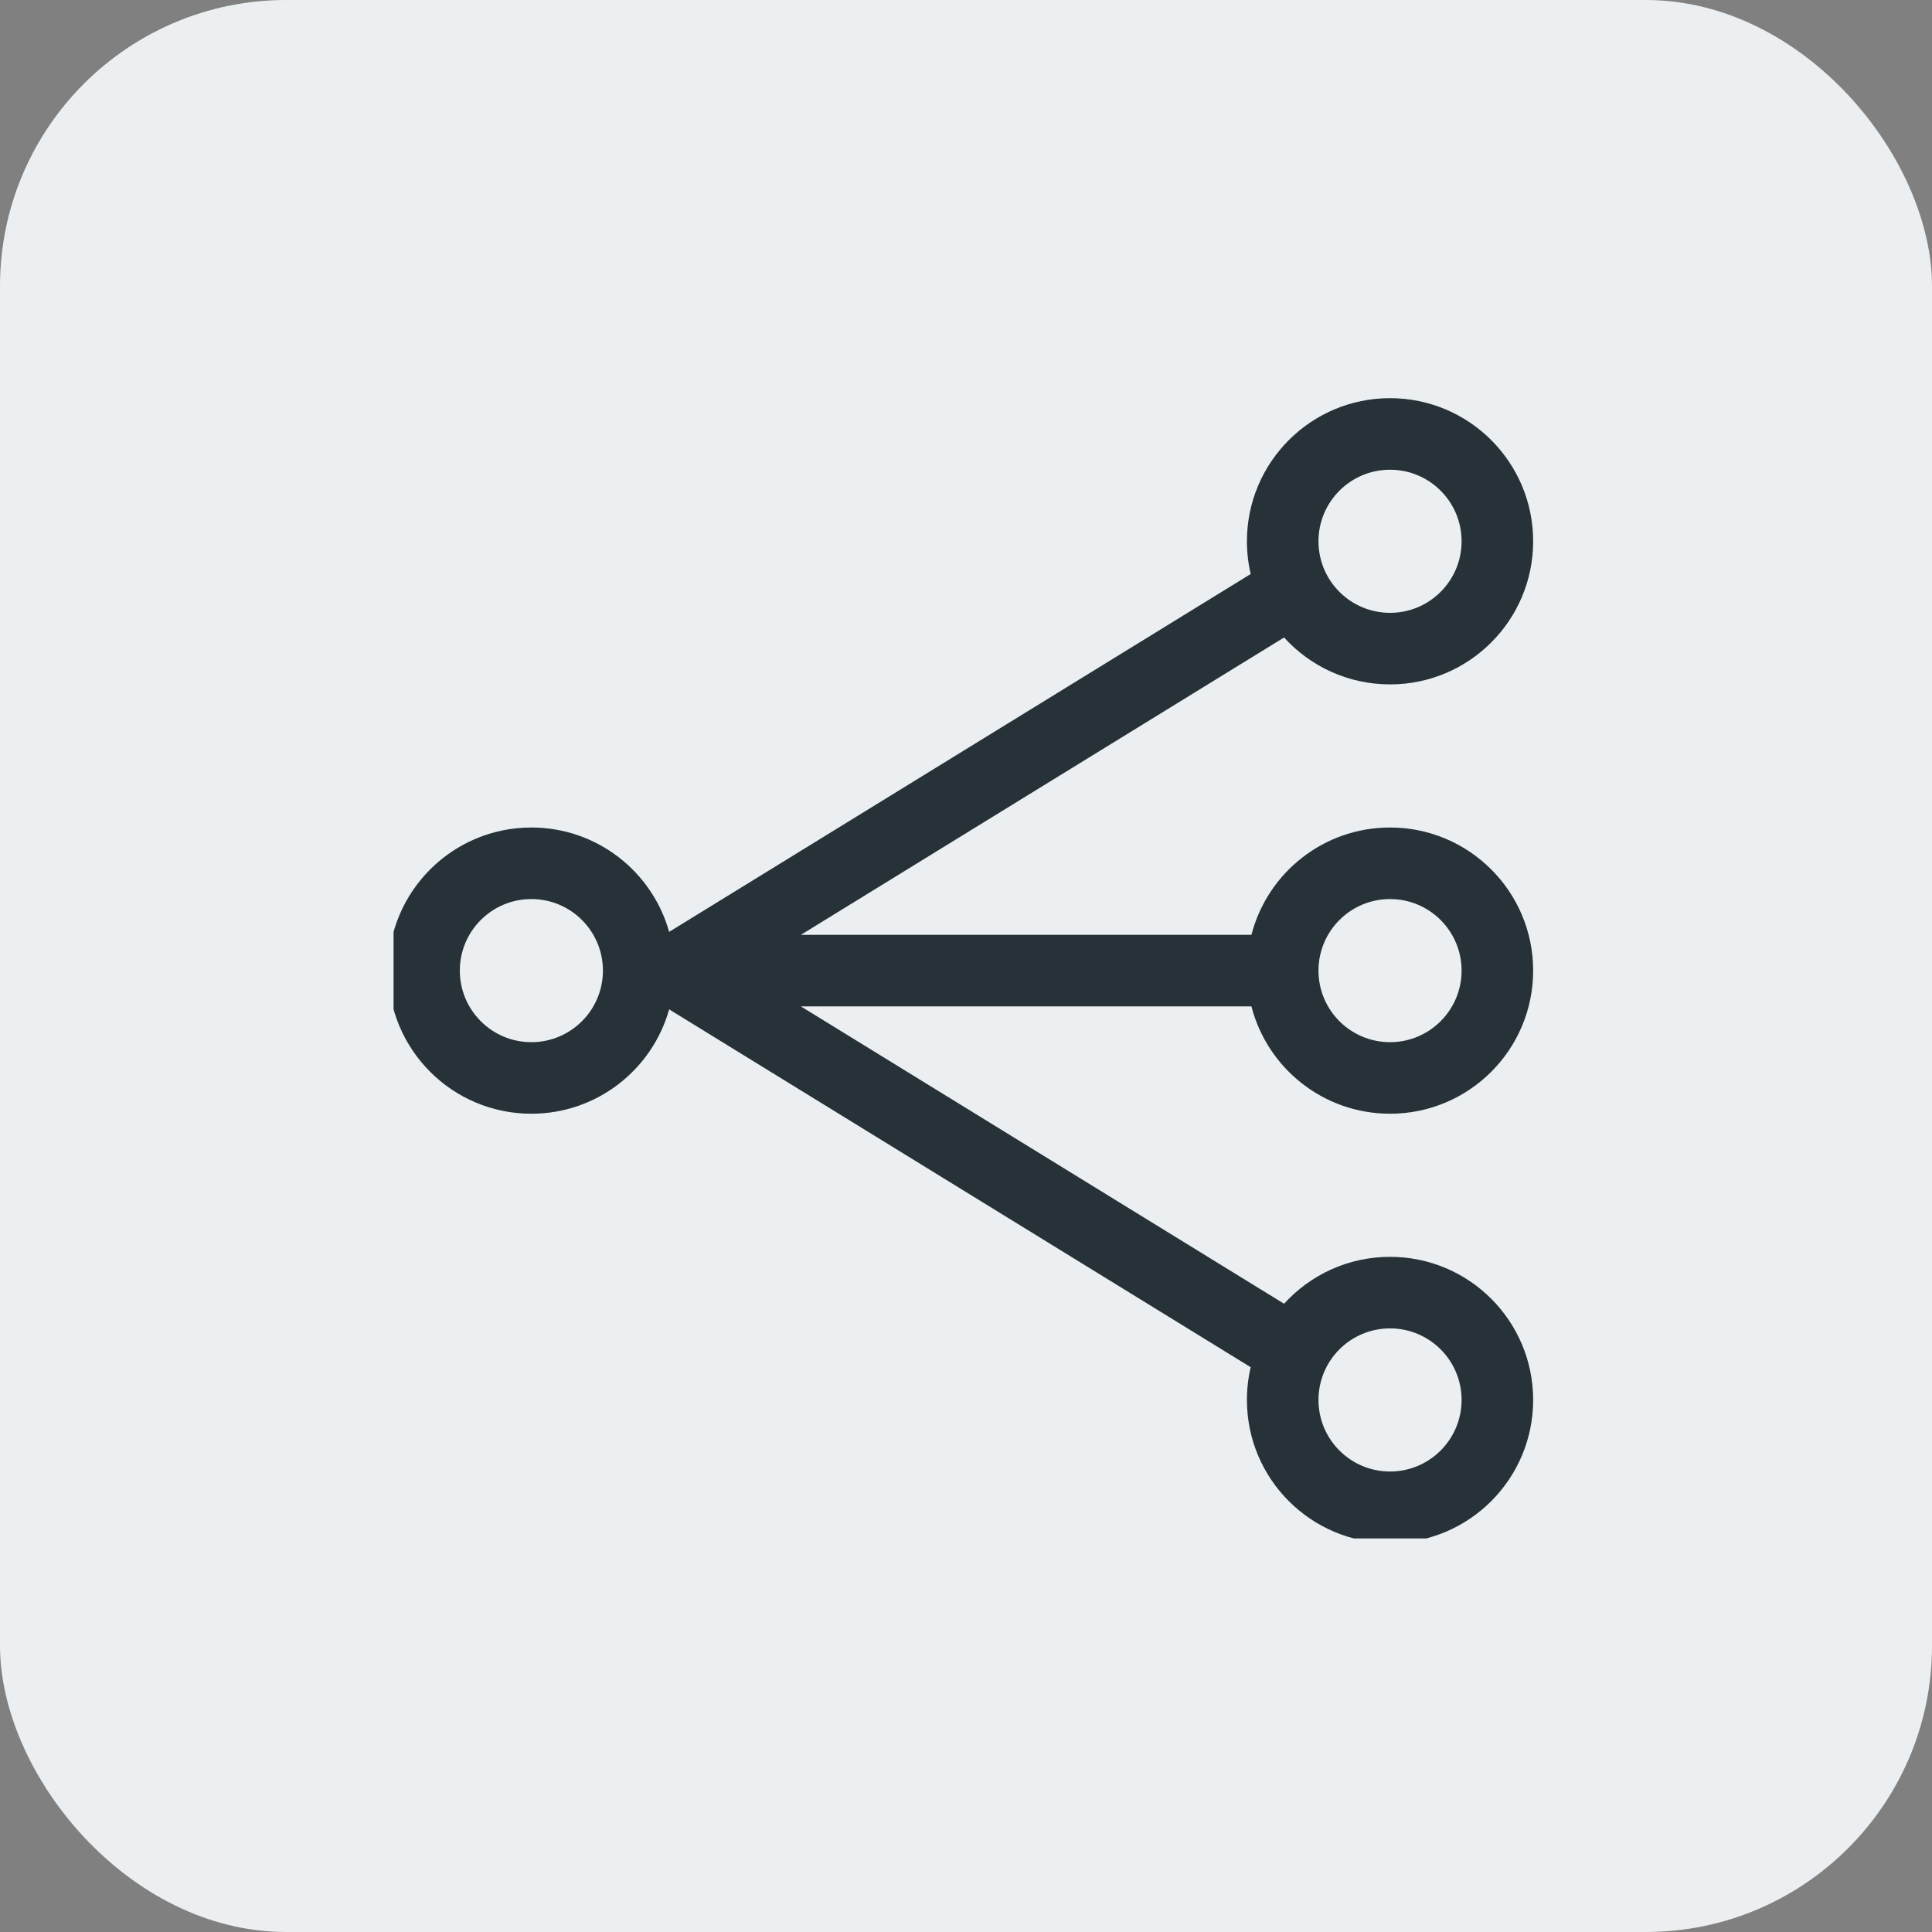 <svg width="54" height="54" viewBox="0 0 54 54" fill="none" xmlns="http://www.w3.org/2000/svg">
<rect x="0" y="0" width="54" height="54" fill="#808080" stroke="none"/>
<rect width="54" height="54" rx="8" fill="#ECEFF1"/>
<g clip-path="url(#clip0_18531_486)">
<path fill-rule="evenodd" clip-rule="evenodd" d="M38.852 17.129C39.956 17.129 40.852 16.233 40.852 15.129C40.852 14.024 39.956 13.129 38.852 13.129C37.747 13.129 36.852 14.024 36.852 15.129C36.852 16.233 37.747 17.129 38.852 17.129ZM38.852 19.129C41.061 19.129 42.852 17.338 42.852 15.129C42.852 12.92 41.061 11.129 38.852 11.129C36.642 11.129 34.852 12.92 34.852 15.129C34.852 15.444 34.888 15.75 34.957 16.044L18.703 26.046C18.231 24.363 16.685 23.129 14.852 23.129C12.642 23.129 10.852 24.92 10.852 27.129C10.852 29.338 12.642 31.129 14.852 31.129C16.685 31.129 18.231 29.895 18.703 28.212L34.957 38.214C34.888 38.508 34.852 38.814 34.852 39.129C34.852 41.338 36.642 43.129 38.852 43.129C41.061 43.129 42.852 41.338 42.852 39.129C42.852 36.92 41.061 35.129 38.852 35.129C37.678 35.129 36.622 35.635 35.89 36.44L22.385 28.129H34.978C35.422 29.854 36.988 31.129 38.852 31.129C41.061 31.129 42.852 29.338 42.852 27.129C42.852 24.92 41.061 23.129 38.852 23.129C36.988 23.129 35.422 24.404 34.978 26.129H22.385L35.89 17.818C36.622 18.623 37.678 19.129 38.852 19.129ZM14.852 29.129C15.956 29.129 16.852 28.233 16.852 27.129C16.852 26.024 15.956 25.129 14.852 25.129C13.747 25.129 12.852 26.024 12.852 27.129C12.852 28.233 13.747 29.129 14.852 29.129ZM40.852 39.129C40.852 40.233 39.956 41.129 38.852 41.129C37.747 41.129 36.852 40.233 36.852 39.129C36.852 38.024 37.747 37.129 38.852 37.129C39.956 37.129 40.852 38.024 40.852 39.129ZM38.852 29.129C39.956 29.129 40.852 28.233 40.852 27.129C40.852 26.024 39.956 25.129 38.852 25.129C37.747 25.129 36.852 26.024 36.852 27.129C36.852 28.233 37.747 29.129 38.852 29.129Z" fill="#263238"/>
</g>
<defs>
<clipPath id="clip0_18531_486">
<rect width="32" height="32" fill="white" transform="translate(11 11)"/>
</clipPath>
</defs>
</svg>
